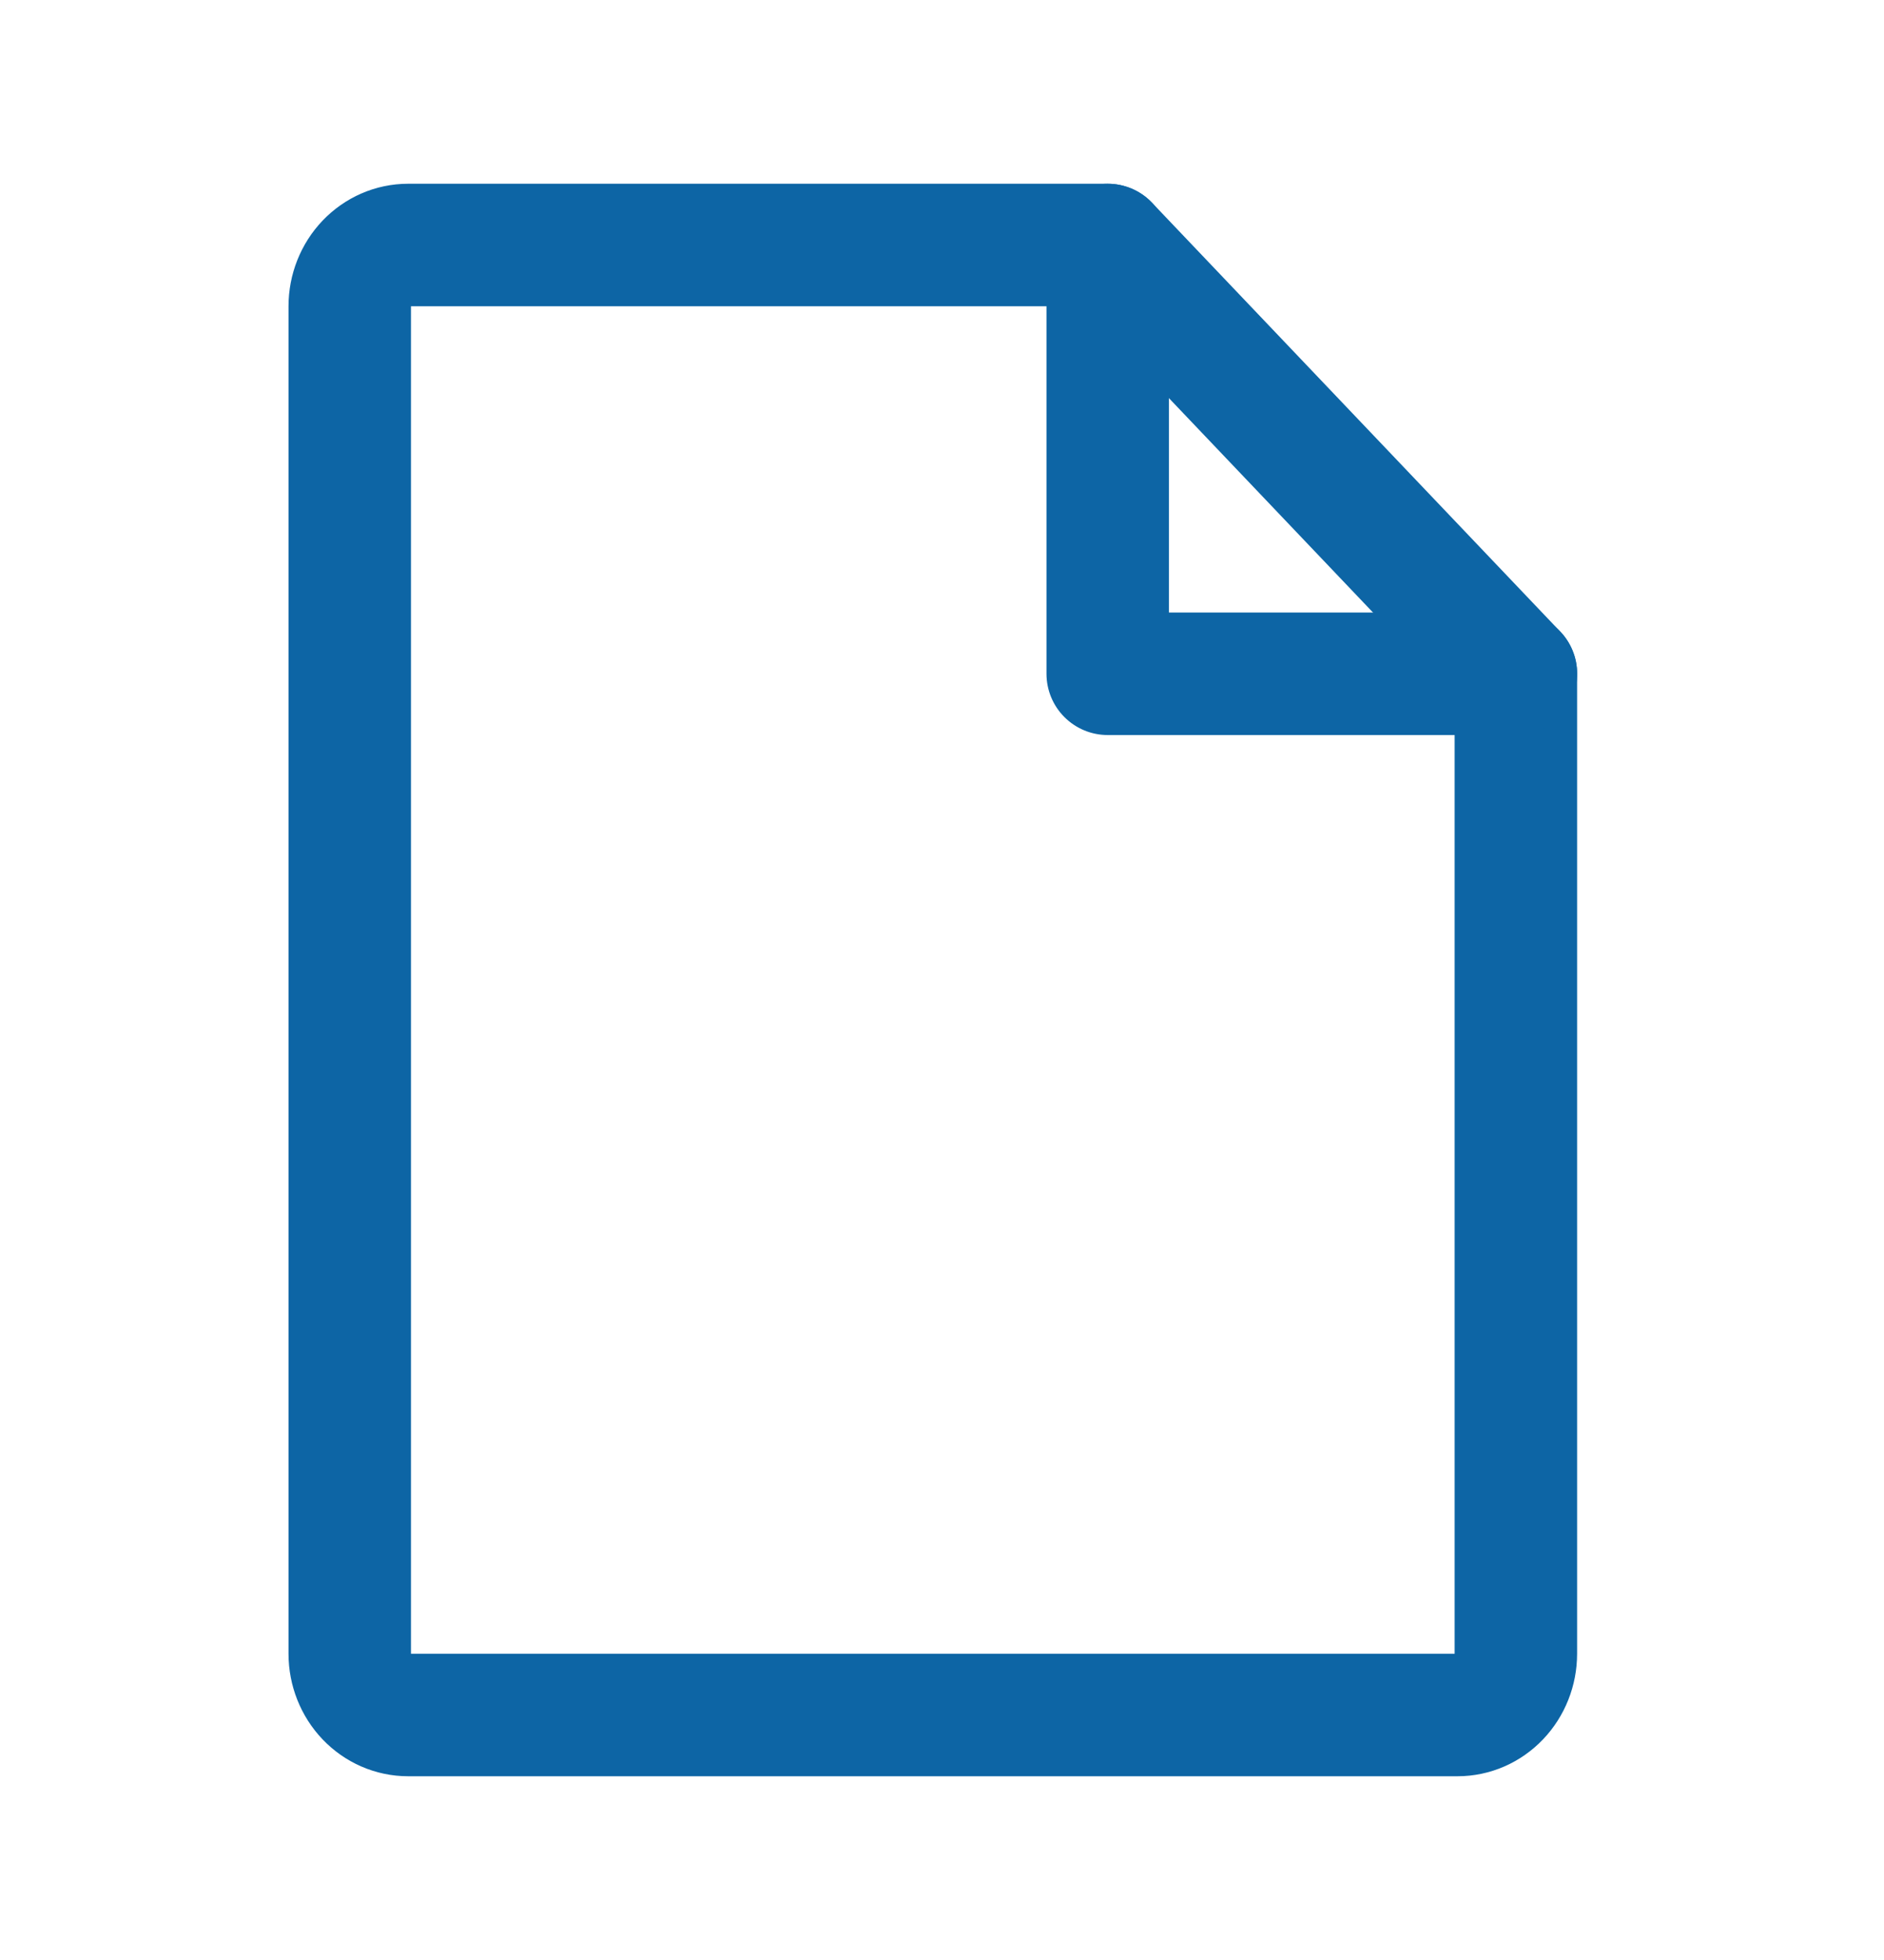 <svg width="25" height="26" viewBox="0 0 25 26" fill="none" xmlns="http://www.w3.org/2000/svg">
<path d="M19.341 22.75H5.415C5.21 22.75 5.013 22.664 4.868 22.512C4.723 22.36 4.641 22.153 4.641 21.938V4.062C4.641 3.847 4.723 3.64 4.868 3.488C5.013 3.336 5.21 3.25 5.415 3.25H14.699L20.115 8.938V21.938C20.115 22.153 20.033 22.36 19.888 22.512C19.743 22.664 19.547 22.75 19.341 22.75V22.75Z" stroke="#0D65A5" stroke-width="1.625" stroke-linecap="round" stroke-linejoin="round"/>
<path d="M14.699 3.25V8.938H20.116" stroke="#0D65A5" stroke-width="1.625" stroke-linecap="round" stroke-linejoin="round"/>
</svg>
